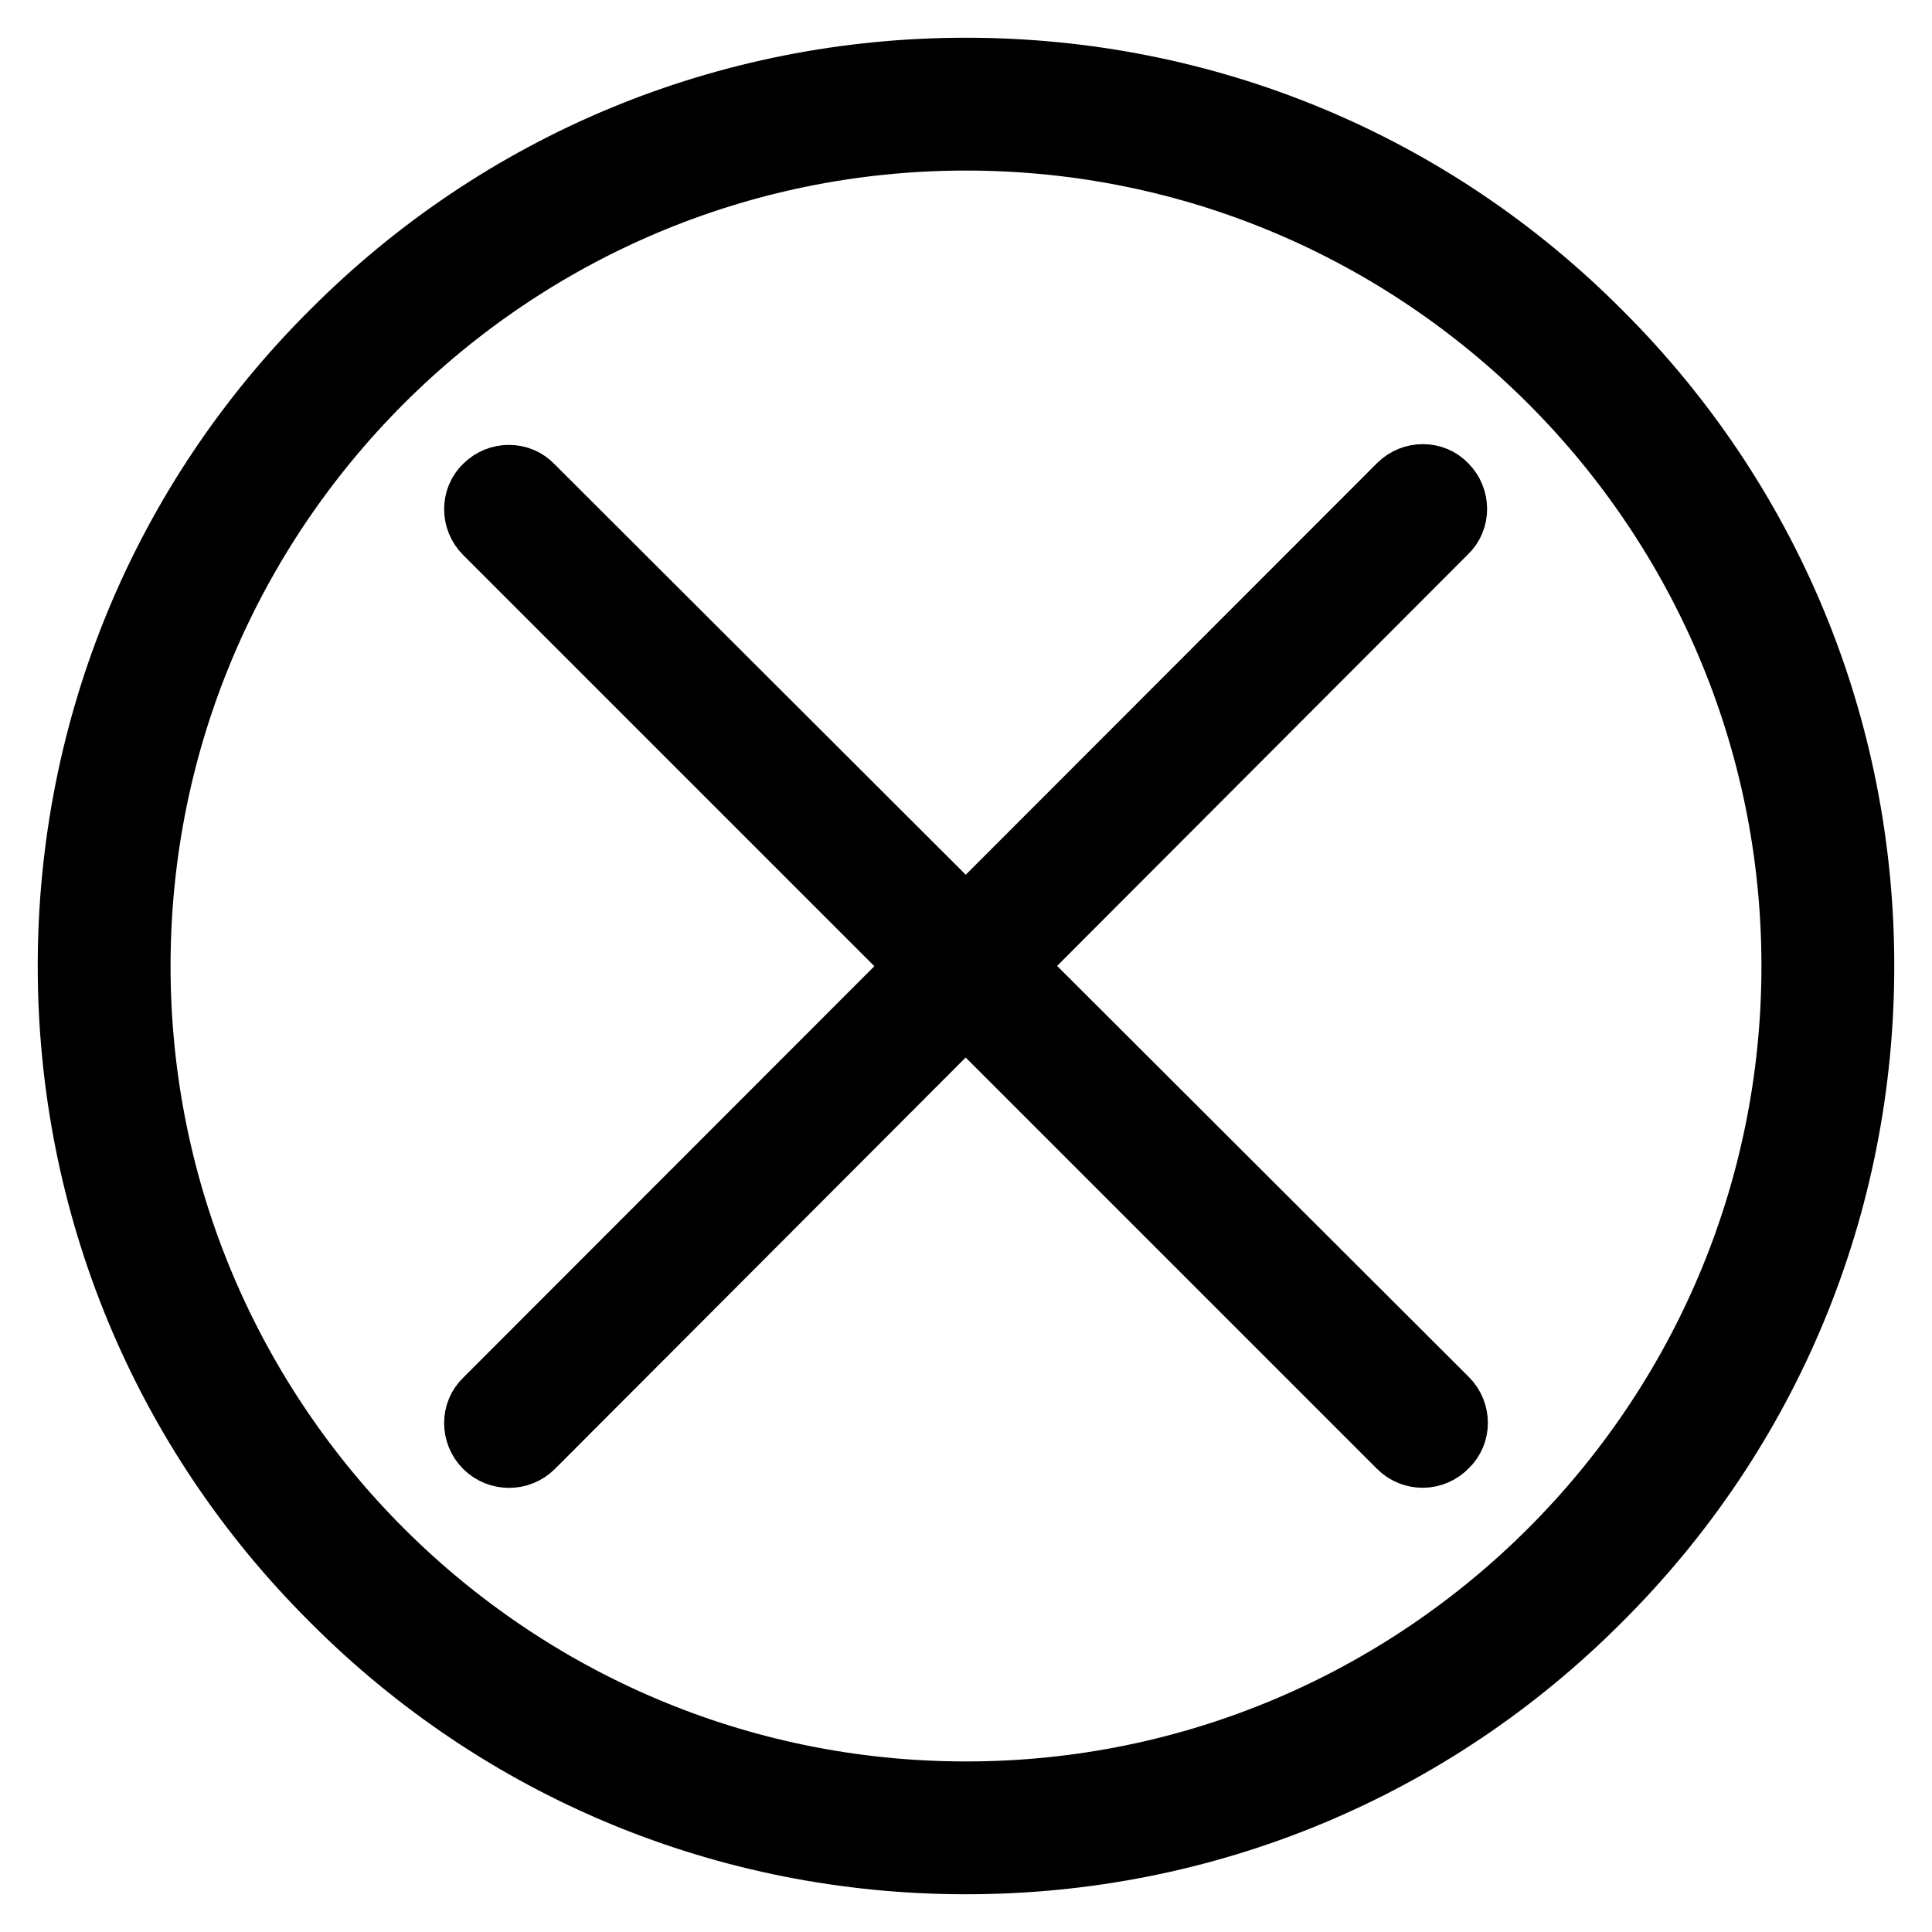 <?xml version="1.0" encoding="utf-8"?>
<!-- Svg Vector Icons : http://www.onlinewebfonts.com/icon -->
<!DOCTYPE svg PUBLIC "-//W3C//DTD SVG 1.1//EN" "http://www.w3.org/Graphics/SVG/1.1/DTD/svg11.dtd">
<svg version="1.1" xmlns="http://www.w3.org/2000/svg" xmlns:xlink="http://www.w3.org/1999/xlink" x="0px" y="0px" viewBox="0 0 256 256" enable-background="new 0 0 256 256" xml:space="preserve">
<g> <path stroke-width="10" fill-opacity="0" stroke="#000000"  d="M128,246c-31.5,0-61.2-12.3-83.4-34.6C22.3,189.2,10,159.5,10,128c0-31.5,12.3-61.2,34.6-83.4 C66.8,22.3,96.5,10,128,10s61.2,12.3,83.4,34.6C233.7,66.8,246,96.5,246,128c0,31.5-12.3,61.2-34.6,83.4 C189.2,233.7,159.5,246,128,246z M128,17.6C67.1,17.6,17.6,67.1,17.6,128S67.1,238.4,128,238.4S238.4,188.9,238.4,128 C238.4,67.1,188.9,17.6,128,17.6z"/> <path stroke-width="10" fill-opacity="0" stroke="#000000"  d="M186,191.1L64.9,70c-1.4-1.4-1.4-3.7,0-5c1.4-1.4,3.7-1.4,5,0L191.1,186c1.4,1.4,1.4,3.7,0,5 C189.7,192.5,187.4,192.5,186,191.1z"/> <path stroke-width="10" fill-opacity="0" stroke="#000000"  d="M64.9,191.1c-1.4-1.4-1.4-3.7,0-5L186,64.9c1.4-1.4,3.7-1.4,5,0c1.4,1.4,1.4,3.7,0,5L70,191.1 C68.6,192.5,66.3,192.5,64.9,191.1z"/></g>
</svg>